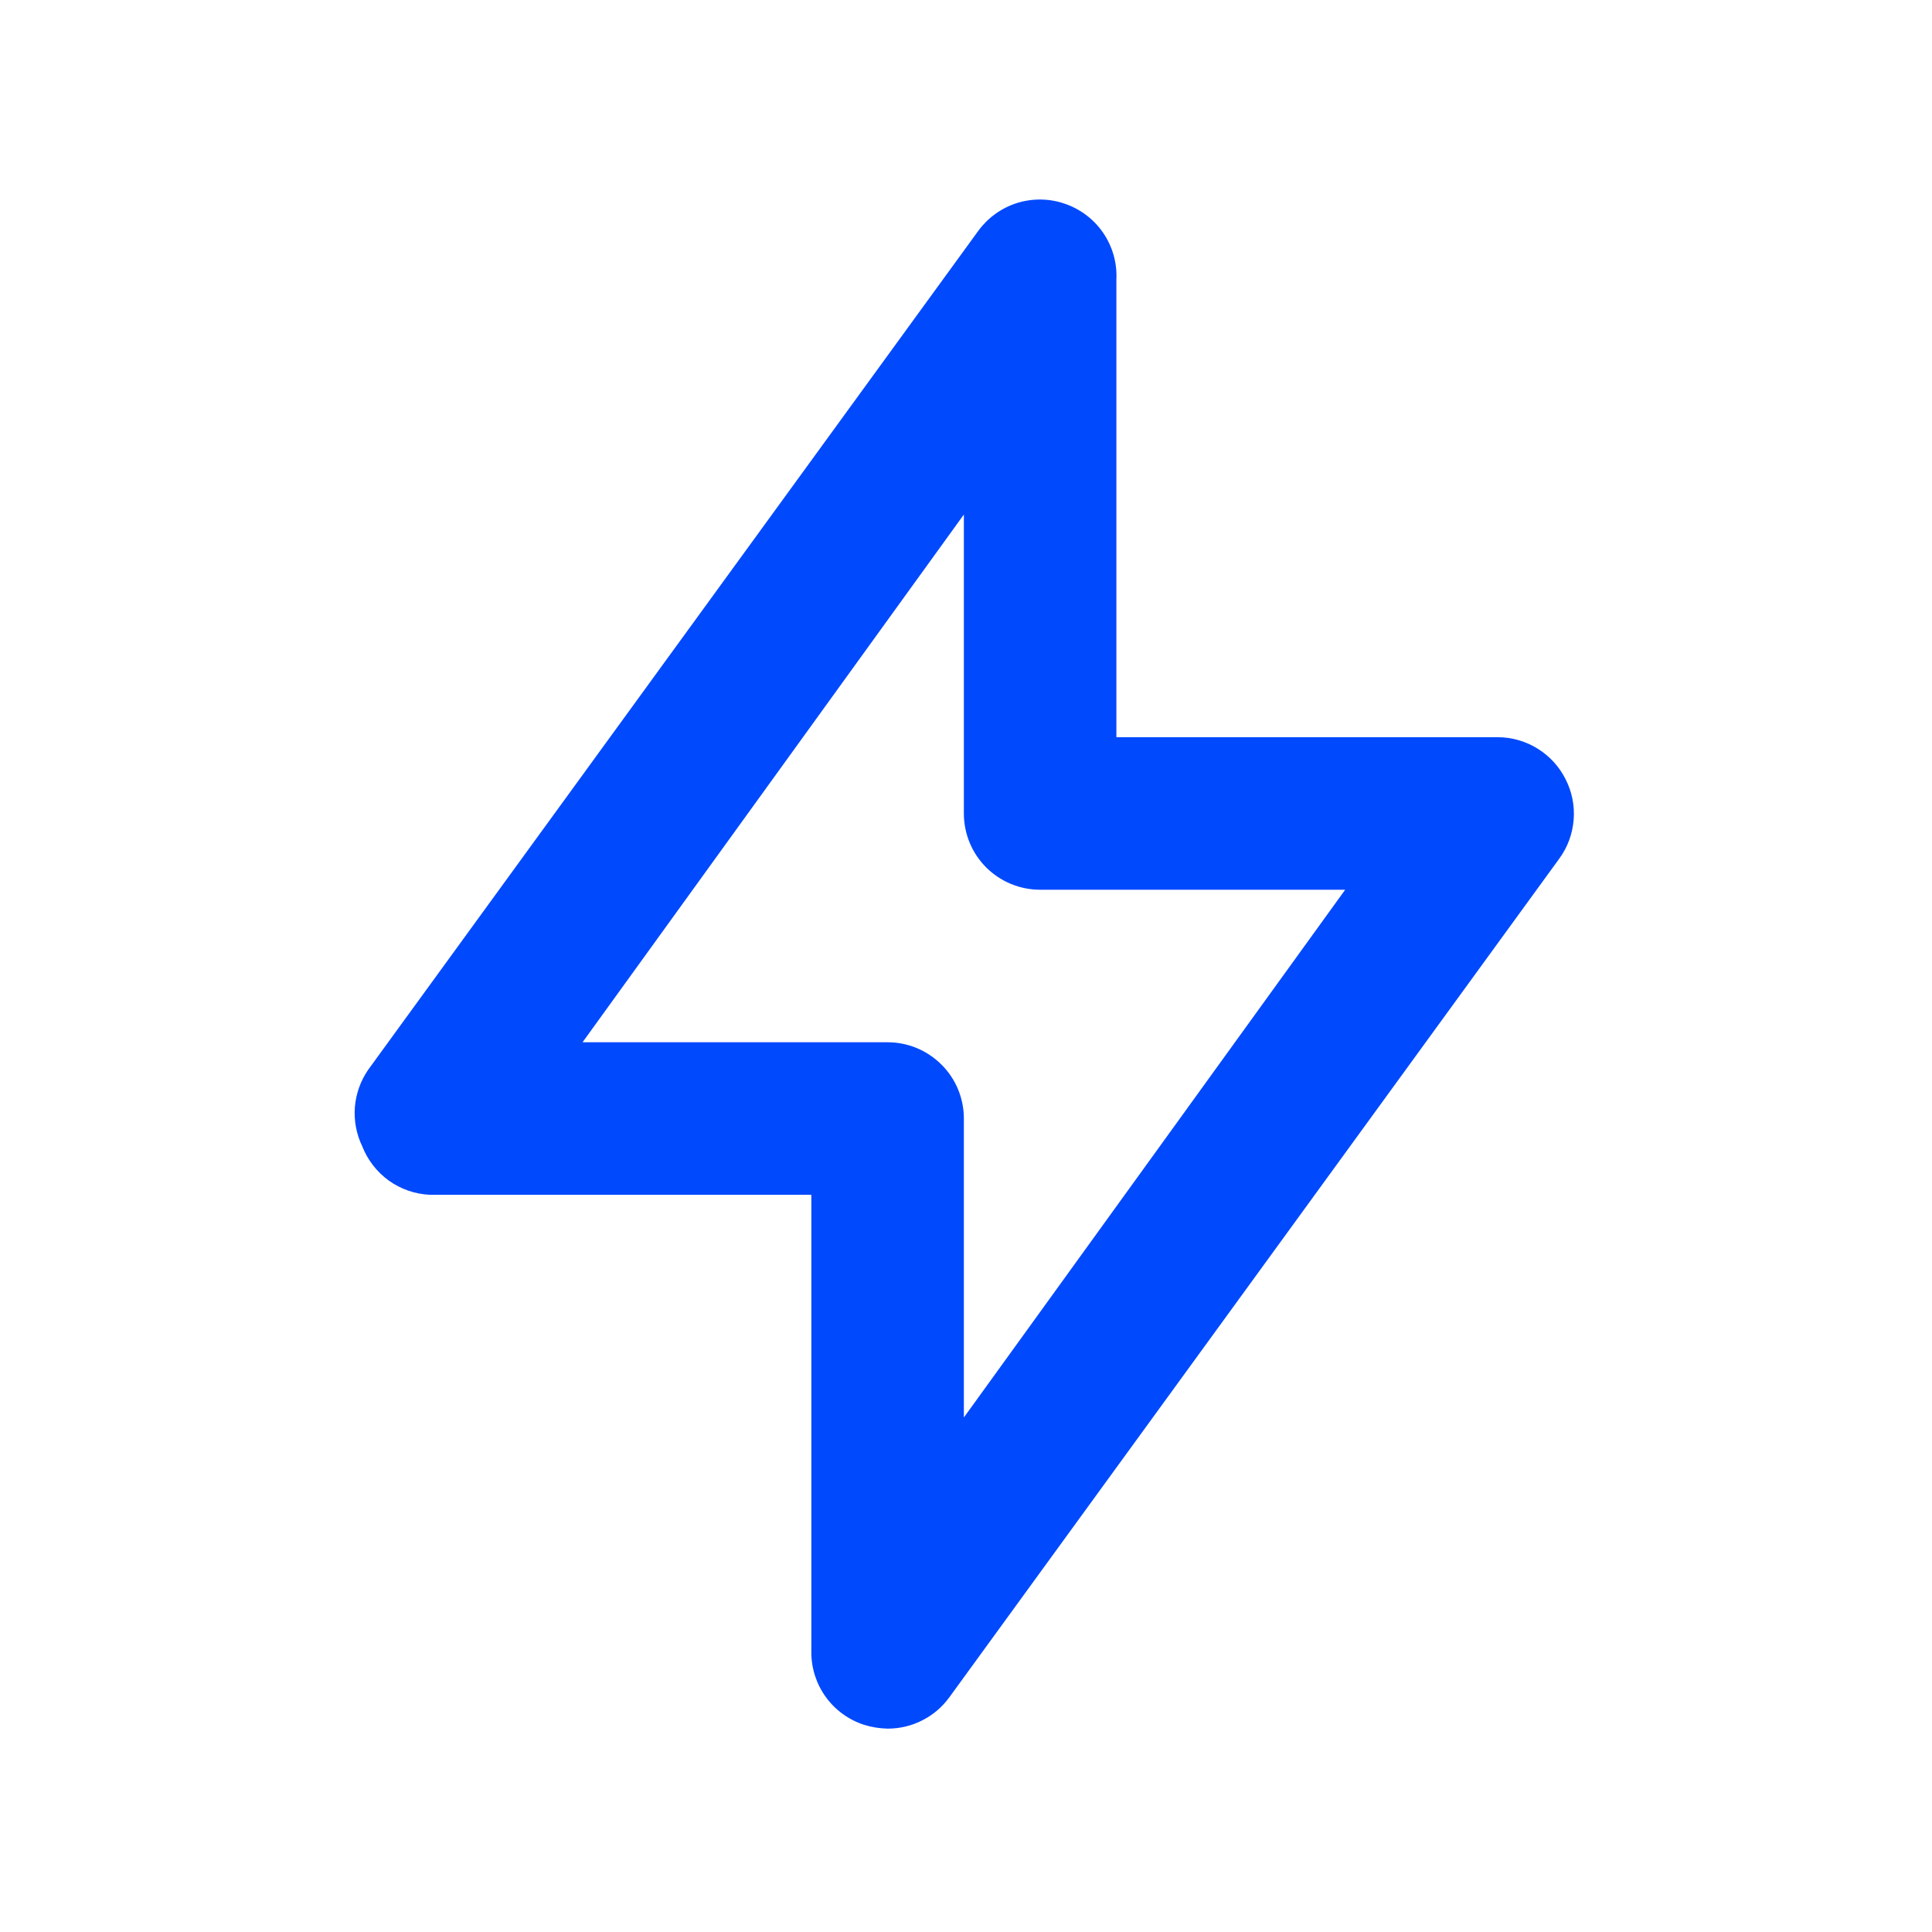 <svg width="19" height="19" viewBox="0 0 19 19" fill="none" xmlns="http://www.w3.org/2000/svg">
<path d="M15.396 7.662C15.334 7.539 15.239 7.435 15.121 7.362C15.003 7.289 14.867 7.25 14.729 7.25H10.979V2.75C10.987 2.585 10.941 2.423 10.847 2.287C10.754 2.152 10.618 2.051 10.461 2C10.311 1.95 10.148 1.95 9.997 1.998C9.846 2.047 9.715 2.142 9.621 2.27L3.621 10.52C3.546 10.629 3.501 10.755 3.49 10.887C3.48 11.019 3.504 11.151 3.561 11.27C3.614 11.406 3.705 11.524 3.823 11.61C3.942 11.695 4.083 11.744 4.229 11.75H7.979V16.25C7.979 16.408 8.029 16.562 8.122 16.69C8.215 16.818 8.346 16.913 8.496 16.962C8.572 16.986 8.65 16.998 8.729 17C8.847 17 8.964 16.973 9.069 16.919C9.175 16.866 9.266 16.788 9.336 16.692L15.336 8.442C15.417 8.331 15.465 8.199 15.476 8.061C15.487 7.923 15.459 7.785 15.396 7.662ZM9.479 13.94V11C9.479 10.801 9.4 10.61 9.259 10.47C9.118 10.329 8.928 10.25 8.729 10.25H5.729L9.479 5.06V8C9.479 8.199 9.558 8.39 9.698 8.53C9.839 8.671 10.03 8.75 10.229 8.75H13.229L9.479 13.94Z" fill="#0149FD"/>
</svg>
